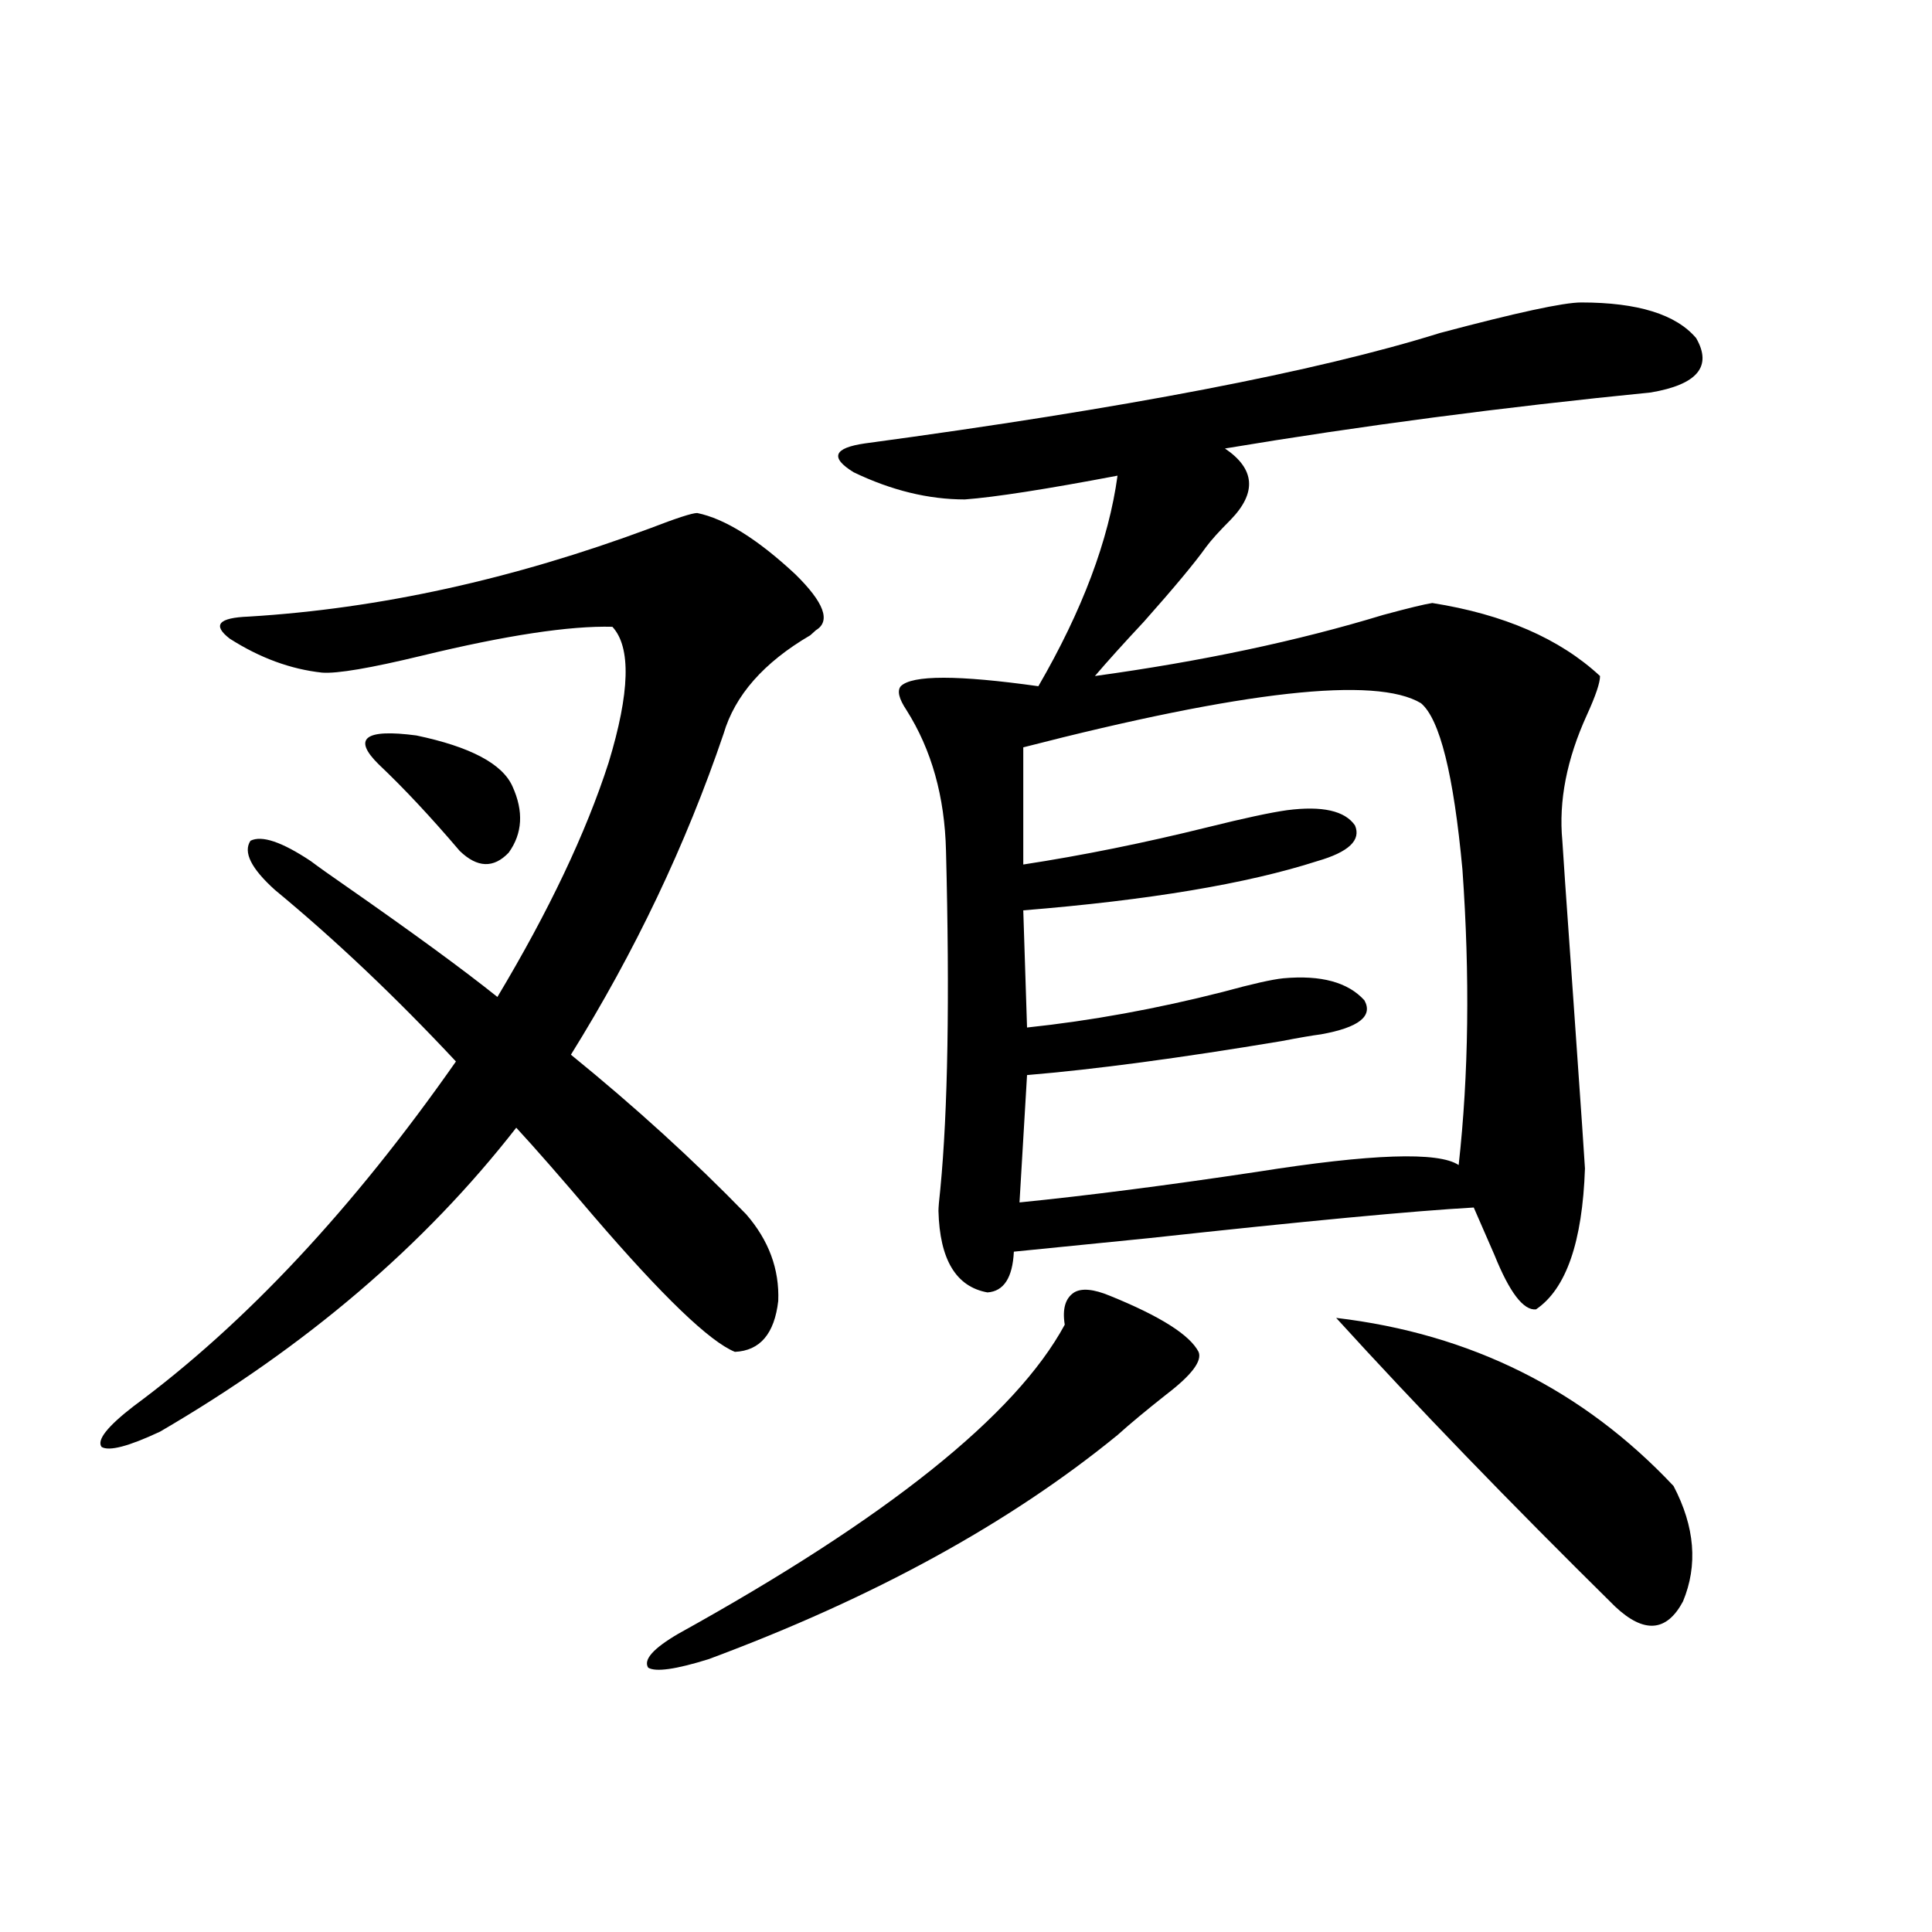 <?xml version="1.0" encoding="utf-8"?>
<!-- Generator: Adobe Illustrator 16.0.0, SVG Export Plug-In . SVG Version: 6.00 Build 0)  -->
<!DOCTYPE svg PUBLIC "-//W3C//DTD SVG 1.1//EN" "http://www.w3.org/Graphics/SVG/1.1/DTD/svg11.dtd">
<svg version="1.1" id="图层_1" xmlns="http://www.w3.org/2000/svg" xmlns:xlink="http://www.w3.org/1999/xlink" x="0px" y="0px"
	 width="1000px" height="1000px" viewBox="0 0 1000 1000" enable-background="new 0 0 1000 1000" xml:space="preserve">
<path d="M142.338,460.652c-12.362-11.124-16.585-19.624-12.683-25.488c5.854-2.925,16.25,0.591,31.219,10.547
	c3.902,2.938,10.076,7.333,18.536,13.184c34.466,24.032,60.486,43.066,78.047,57.129c26.661-44.522,45.853-84.952,57.56-121.289
	c11.052-36.323,11.707-59.766,1.951-70.313c-22.118-0.577-54.968,4.395-98.534,14.941c-26.676,6.454-43.901,9.38-51.706,8.789
	c-16.265-1.758-32.194-7.608-47.804-17.578c-9.115-7.031-5.854-10.835,9.756-11.426c67.636-4.093,136.902-19.336,207.8-45.703
	c13.658-5.273,21.783-7.91,24.39-7.91c14.299,2.938,31.219,13.485,50.73,31.641c14.954,14.653,18.536,24.321,10.731,29.004
	c-0.655,0.591-1.631,1.47-2.927,2.637c-24.069,14.063-39.023,31.063-44.877,50.977c-19.512,57.431-45.853,112.802-79.022,166.113
	c33.17,26.958,63.413,54.492,90.729,82.617c11.707,13.485,17.226,28.427,16.585,44.824c-1.951,17.001-9.436,25.79-22.438,26.367
	c-13.018-5.273-37.407-28.702-73.169-70.313c-16.92-19.913-30.243-35.156-39.999-45.703
	c-47.483,60.946-108.945,113.379-184.386,157.324c-16.265,7.622-26.341,10.259-30.243,7.91c-2.606-3.516,2.927-10.547,16.585-21.094
	c57.88-42.765,113.488-102.241,166.825-178.418C204.775,516.023,173.557,486.442,142.338,460.652z M265.262,407.039
	c5.854,12.896,5.198,24.321-1.951,34.277c-7.805,8.212-16.265,7.91-25.365-0.879c-14.969-17.578-28.947-32.52-41.95-44.824
	c-13.658-13.472-7.164-18.457,19.512-14.941C243.464,386.536,260.049,395.325,265.262,407.039z M574.522,670.711
	c26.006,10.547,41.295,20.215,45.853,29.004c1.951,4.696-3.582,12.017-16.585,21.973c-10.411,8.212-18.871,15.243-25.365,21.094
	c-55.943,45.703-126.506,84.375-211.702,116.016c-16.92,5.273-27.316,6.729-31.219,4.395c-2.606-4.106,2.592-9.97,15.609-17.578
	c107.955-59.766,174.63-113.077,199.995-159.961c-1.311-8.198,0.32-13.761,4.878-16.699
	C559.889,666.618,566.063,667.195,574.522,670.711z M818.419,156.551c29.268,0,49.1,6.152,59.511,18.457
	c8.445,14.653,0.641,24.032-23.414,28.125c-76.751,7.622-150.24,17.29-220.482,29.004c15.609,10.547,16.585,22.852,2.927,36.914
	c-5.854,5.864-10.091,10.547-12.683,14.063c-5.854,8.212-16.585,21.094-32.194,38.672c-10.411,11.138-18.871,20.517-25.365,28.125
	c55.273-7.608,105.028-18.155,149.265-31.641c13.003-3.516,21.463-5.562,25.365-6.152c37.072,5.864,66.005,18.457,86.827,37.793
	c0,3.516-2.286,10.259-6.829,20.215c-10.411,22.852-14.634,44.536-12.683,65.039c0,1.181,1.951,29.306,5.854,84.375
	c3.902,55.673,5.854,84.087,5.854,85.254c-1.311,38.095-9.756,62.402-25.365,72.949c-6.509,0.591-13.658-8.789-21.463-28.125
	c-4.558-10.547-8.14-18.745-10.731-24.609c-31.219,1.758-87.162,7.031-167.801,15.82c-29.268,2.938-52.682,5.273-70.242,7.031
	c-0.655,13.485-5.213,20.517-13.658,21.094c-16.265-2.925-24.725-16.987-25.365-42.188c0-1.758,0.32-5.562,0.976-11.426
	c3.902-40.43,4.878-98.726,2.927-174.902c-0.655-28.125-7.484-52.433-20.487-72.949c-3.902-5.851-4.878-9.956-2.927-12.305
	c5.854-5.851,29.588-5.851,71.218,0c22.759-39.249,36.417-75.586,40.975-108.984c-37.072,7.031-63.413,11.138-79.022,12.305
	c-18.871,0-38.048-4.683-57.56-14.063c-12.362-7.608-10.411-12.593,5.854-14.941c134.631-18.155,233.806-37.202,297.554-57.129
	C784.914,161.824,809.304,156.551,818.419,156.551z M529.646,386.824v60.645c30.563-4.683,62.438-11.124,95.607-19.336
	c18.856-4.683,32.515-7.608,40.975-8.789c18.201-2.335,29.908,0.302,35.121,7.91c3.247,7.622-3.262,13.774-19.512,18.457
	c-36.432,11.728-87.162,20.215-152.191,25.488l1.951,60.645c33.17-3.516,66.98-9.668,101.461-18.457
	c14.954-4.093,25.365-6.44,31.219-7.031c19.512-1.758,33.49,2.06,41.95,11.426c4.543,8.212-2.927,14.063-22.438,17.578
	c-4.558,0.591-11.387,1.758-20.487,3.516c-52.682,8.789-96.583,14.653-131.704,17.578l-3.902,65.918
	c35.121-3.516,76.096-8.789,122.924-15.82c59.176-9.366,93.977-10.547,104.388-3.516c5.198-46.87,5.854-97.847,1.951-152.93
	c-4.558-49.219-11.707-77.921-21.463-86.133C712.08,349.91,643.454,357.532,529.646,386.824z M691.593,682.137
	c69.587,8.212,127.802,37.216,174.63,87.012c11.052,21.094,12.683,41.021,4.878,59.766c-8.46,15.82-20.167,16.699-35.121,2.637
	C781.347,777.649,733.208,727.84,691.593,682.137z"/>
</svg>
